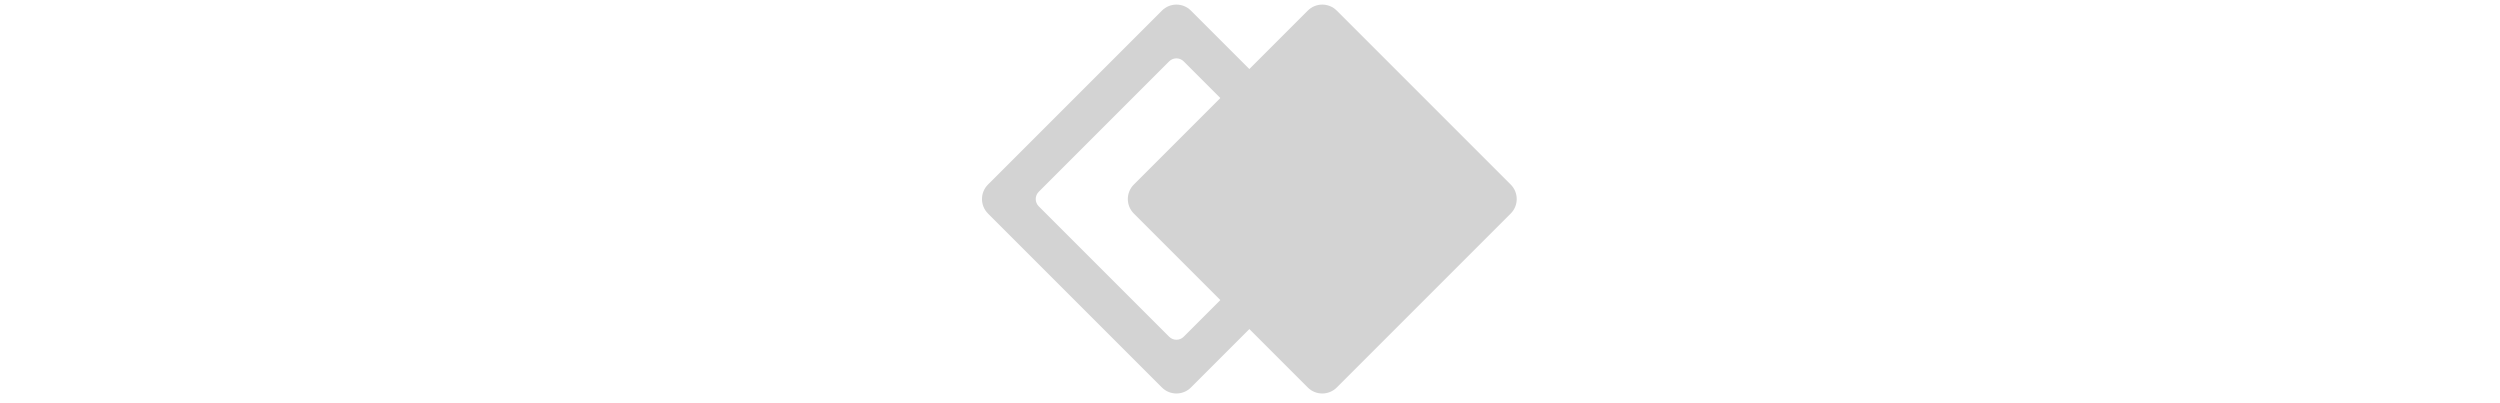 <?xml version="1.0" encoding="utf-8"?>
<svg width="149" height="24" viewBox="-0.379 -0.284 34.003 24.851" fill="none" xmlns="http://www.w3.org/2000/svg">
  <path fill-rule="evenodd" clip-rule="evenodd" d="M12.529 3.502C12.282 3.255 11.882 3.255 11.635 3.502L3.584 11.553C3.337 11.8 3.337 12.2 3.584 12.447L11.635 20.498C11.882 20.745 12.282 20.745 12.529 20.498L20.581 12.447C20.828 12.2 20.828 11.8 20.581 11.553L12.529 3.502ZM12.977 0.371C12.482 -0.124 11.681 -0.124 11.188 0.371L0.453 11.105C-0.041 11.6 -0.041 12.4 0.453 12.895L11.188 23.63C11.681 24.123 12.482 24.123 12.977 23.63L23.712 12.895C24.206 12.4 24.206 11.6 23.712 11.105L12.977 0.371Z" style="fill: rgb(211, 211, 211);"/>
  <mask id="mask0_785_46801" style="mask-type:alpha" maskUnits="userSpaceOnUse" x="0" y="0" width="25" height="24">
    <path fill-rule="evenodd" clip-rule="evenodd" d="M12.529 3.502C12.282 3.255 11.882 3.255 11.635 3.502L3.584 11.553C3.337 11.8 3.337 12.2 3.584 12.447L11.635 20.498C11.882 20.745 12.282 20.745 12.529 20.498L20.581 12.447C20.828 12.2 20.828 11.8 20.581 11.553L12.529 3.502ZM12.977 0.371C12.482 -0.124 11.681 -0.124 11.188 0.371L0.453 11.105C-0.041 11.6 -0.041 12.4 0.453 12.895L11.188 23.63C11.681 24.123 12.482 24.123 12.977 23.63L23.712 12.895C24.206 12.4 24.206 11.6 23.712 11.105L12.977 0.371Z" fill="white"/>
  </mask>
  <g mask="url(#mask0_785_46801)">
    <g filter="url(#filter0_d_785_46801)">
      <path d="M20.188 0.371C20.681 -0.124 21.483 -0.124 21.977 0.371L32.712 11.105C33.206 11.6 33.206 12.4 32.712 12.895L21.977 23.63C21.483 24.123 20.681 24.123 20.188 23.63L9.453 12.895C8.959 12.4 8.959 11.6 9.453 11.105L20.188 0.371Z" fill="black" fill-opacity="0.01"/>
    </g>
  </g>
  <path d="M20.188 0.371C20.681 -0.124 21.483 -0.124 21.977 0.371L32.712 11.105C33.206 11.6 33.206 12.4 32.712 12.895L21.977 23.63C21.483 24.123 20.681 24.123 20.188 23.63L9.453 12.895C8.959 12.4 8.959 11.6 9.453 11.105L20.188 0.371Z" style="fill: rgb(211, 211, 211);"/>
  <defs>
    <filter id="filter0_d_785_46801" x="3.296" y="-5.786" width="35.571" height="35.571" filterUnits="userSpaceOnUse" color-interpolation-filters="sRGB">
      <feFlood flood-opacity="0" result="BackgroundImageFix"/>
      <feColorMatrix in="SourceAlpha" type="matrix" values="0 0 0 0 0 0 0 0 0 0 0 0 0 0 0 0 0 0 127 0" result="hardAlpha"/>
      <feOffset/>
      <feGaussianBlur stdDeviation="2.893"/>
      <feColorMatrix type="matrix" values="0 0 0 0 0 0 0 0 0 0 0 0 0 0 0 0 0 0 0.6 0"/>
      <feBlend mode="normal" in2="BackgroundImageFix" result="effect1_dropShadow_785_46801"/>
      <feBlend mode="normal" in="SourceGraphic" in2="effect1_dropShadow_785_46801" result="shape"/>
    </filter>
  </defs>
</svg>